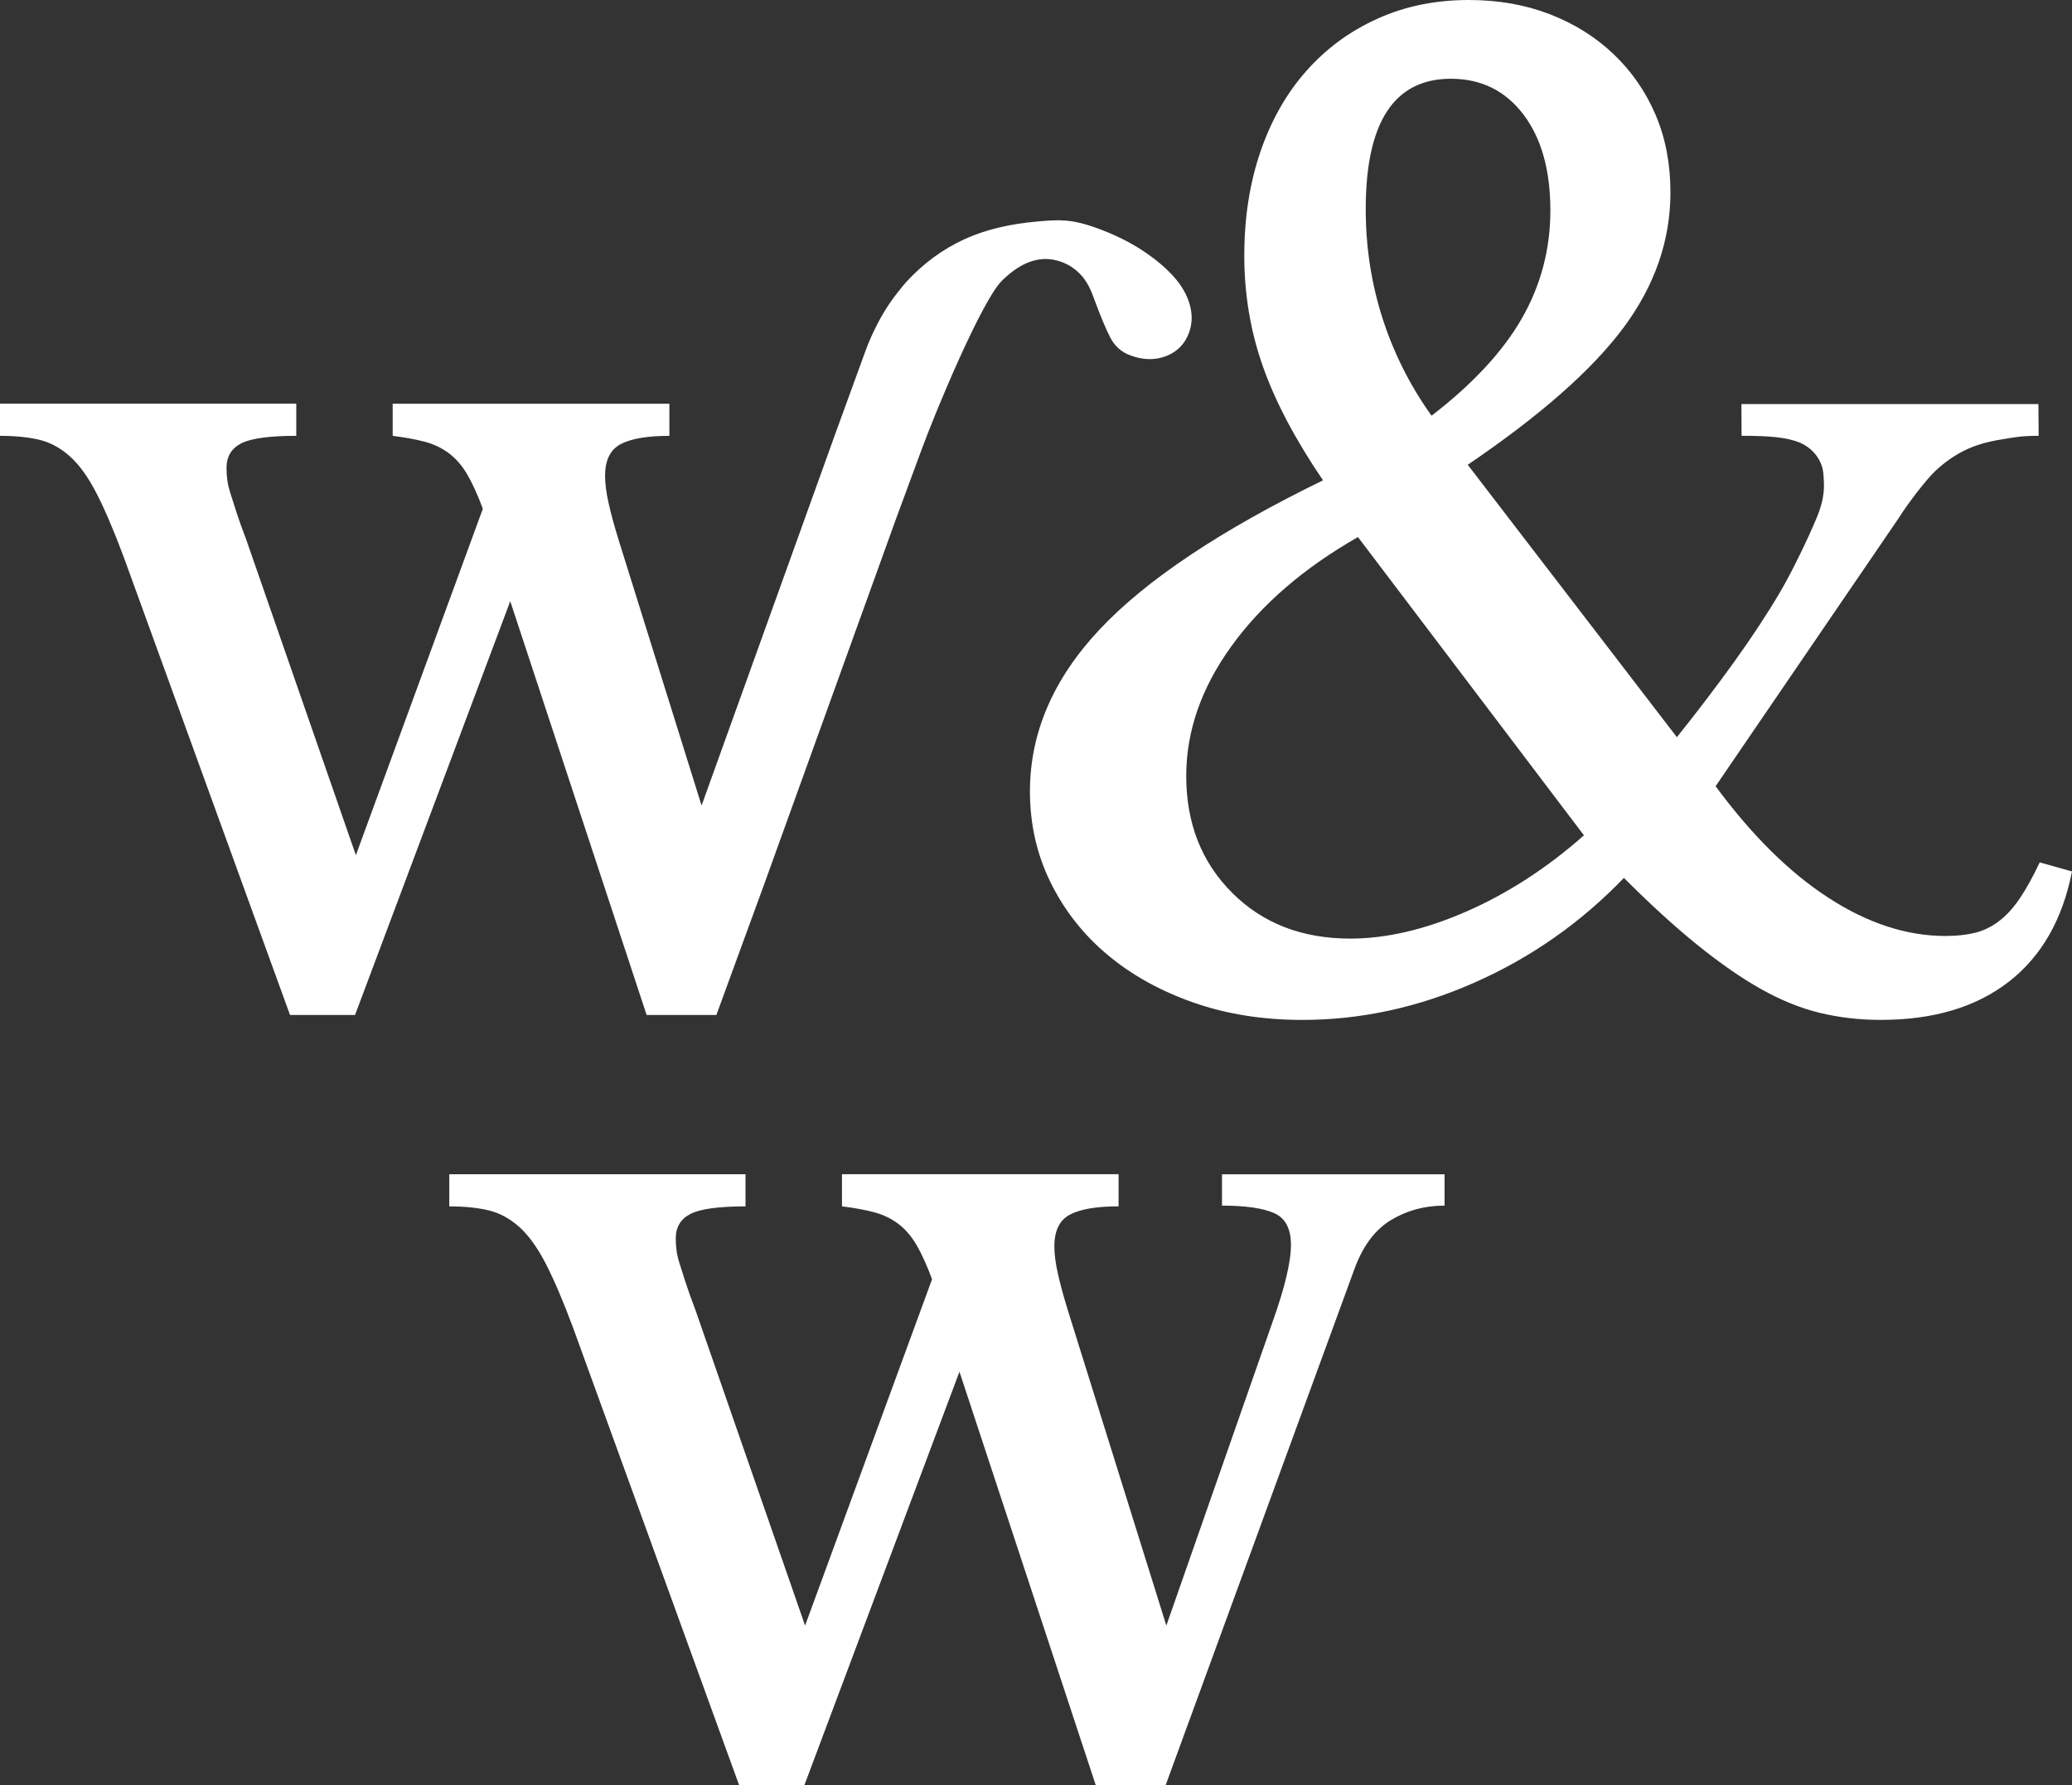 <!-- Generator: Adobe Illustrator 19.2.0, SVG Export Plug-In  -->
<svg version="1.1"
	 xmlns="http://www.w3.org/2000/svg" xmlns:xlink="http://www.w3.org/1999/xlink" xmlns:a="http://ns.adobe.com/AdobeSVGViewerExtensions/3.0/"
	 x="0px" y="0px" width="65px" height="56.017px" viewBox="0 0 65 56.017" style="enable-background:new 0 0 65 56.017;"
	 xml:space="preserve">
<rect x="0" y="0" width="65" height="56.017" fill="#333333" stroke="none"/>
<style type="text/css">
	.st0{fill:#ffffff;}
</style>
<defs>
</defs>
<g>
	<path class="st0" d="M52.605,23.129c0.648-0.81,1.249-1.6,1.802-2.37c0.553-0.77,1.033-1.498,1.438-2.187
		c0.405-0.688,0.903-1.745,1.137-2.306c0.286-0.685,0.244-1.032,0.22-1.384c-0.03-0.431-0.32-0.819-0.748-0.997
		c-0.401-0.166-0.956-0.212-1.82-0.212l-0.004-0.996h9.316l0.008,0.996c-0.594,0-0.812,0.058-1.23,0.125
		c-0.42,0.068-0.79,0.182-1.114,0.344c-0.324,0.162-0.628,0.379-0.912,0.648c-0.283,0.27-0.857,1.02-1.126,1.452l-5.752,8.425
		c1.134,1.539,2.315,2.708,3.545,3.504c1.228,0.797,2.45,1.195,3.665,1.195c0.351,0,0.662-0.034,0.932-0.101
		c0.269-0.067,0.519-0.189,0.749-0.365c0.23-0.175,0.445-0.411,0.648-0.709c0.202-0.297,0.411-0.675,0.628-1.134L65,27.341
		c-0.298,1.513-0.959,2.667-1.985,3.463c-1.027,0.796-2.364,1.195-4.011,1.195c-0.675,0-1.317-0.075-1.924-0.223
		c-0.608-0.149-1.222-0.398-1.843-0.749c-0.622-0.35-1.283-0.81-1.985-1.377c-0.703-0.567-1.472-1.269-2.309-2.106
		c-1.351,1.405-2.911,2.498-4.679,3.281c-1.769,0.783-3.571,1.175-5.407,1.175c-1.243,0-2.384-0.182-3.423-0.547
		s-1.937-0.864-2.693-1.498c-0.757-0.634-1.351-1.39-1.783-2.268c-0.432-0.877-0.648-1.829-0.648-2.856
		c0-1.836,0.729-3.53,2.187-5.083c1.458-1.553,3.794-3.112,7.007-4.678c-0.864-1.269-1.492-2.457-1.883-3.564
		c-0.392-1.107-0.587-2.268-0.587-3.484c0-1.188,0.169-2.274,0.506-3.261c0.337-0.985,0.816-1.829,1.438-2.532
		c0.621-0.702,1.363-1.249,2.228-1.64C44.071,0.196,45.03,0,46.084,0c0.918,0,1.762,0.149,2.532,0.445
		c0.77,0.298,1.438,0.716,2.005,1.255c0.567,0.541,1.005,1.175,1.317,1.904c0.31,0.729,0.465,1.539,0.465,2.431
		c0,1.513-0.493,2.93-1.478,4.253c-0.986,1.323-2.612,2.754-4.881,4.294L52.605,23.129z M42.6,16.85
		c-1.701,0.972-3.024,2.113-3.969,3.423c-0.946,1.31-1.418,2.667-1.418,4.071c0,1.486,0.479,2.707,1.439,3.666
		c0.958,0.959,2.193,1.438,3.706,1.438c1.133,0,2.349-0.283,3.645-0.85c1.296-0.567,2.525-1.363,3.686-2.39L42.6,16.85z
		 M44.909,13.043c1.296-0.999,2.241-2.018,2.835-3.058c0.594-1.039,0.892-2.167,0.892-3.382c0-1.269-0.284-2.275-0.851-3.018
		c-0.567-0.742-1.323-1.114-2.268-1.114c-1.783,0-2.673,1.364-2.673,4.091c0,1.189,0.175,2.329,0.526,3.423
		S44.234,12.098,44.909,13.043z"/>
	<path class="st0" d="M36.589,51.002l3.319-9.489c0.394-1.097,0.59-1.917,0.59-2.458c0-0.508-0.177-0.84-0.529-0.995
		s-0.897-0.234-1.634-0.234v-0.983h6.982v0.983c-0.623,0-1.185,0.152-1.684,0.455c-0.501,0.304-0.881,0.815-1.144,1.536l-5.925,16.2
		h-2.187l-4.278-12.98l-4.868,12.98h-2.041L17.979,41.66c-0.311-0.836-0.598-1.508-0.86-2.016c-0.262-0.508-0.541-0.893-0.836-1.155
		c-0.295-0.262-0.615-0.434-0.959-0.516c-0.345-0.082-0.754-0.123-1.23-0.123v-1.008h9.293v1.008c-0.836,0-1.41,0.078-1.721,0.234
		c-0.311,0.156-0.467,0.414-0.467,0.774c0,0.132,0.009,0.258,0.025,0.381c0.016,0.123,0.049,0.262,0.099,0.418
		c0.049,0.156,0.111,0.349,0.184,0.578c0.074,0.229,0.176,0.516,0.307,0.86l3.442,9.907l3.983-10.866
		c-0.164-0.442-0.328-0.803-0.491-1.082c-0.165-0.279-0.357-0.5-0.578-0.664c-0.221-0.164-0.472-0.283-0.75-0.357
		c-0.279-0.074-0.614-0.135-1.007-0.184v-1.008h8.678v1.008c-0.688,0-1.196,0.086-1.524,0.258c-0.328,0.172-0.491,0.504-0.491,0.996
		c0,0.246,0.037,0.533,0.111,0.86c0.074,0.328,0.176,0.705,0.307,1.131L36.589,51.002z"/>
	<path class="st0" d="M28.888,14.168c0.476-1.307,1.916-4.74,2.541-5.358c0.001-0.001,0.002-0.002,0.003-0.004
		c0.626-0.618,1.247-0.815,1.863-0.59c0.216,0.079,0.407,0.2,0.573,0.366c0.166,0.165,0.303,0.39,0.409,0.672
		c0.236,0.645,0.425,1.097,0.565,1.358c0.14,0.26,0.349,0.441,0.627,0.542c0.401,0.146,0.773,0.151,1.12,0.015
		c0.346-0.136,0.583-0.38,0.713-0.735c0.101-0.277,0.107-0.572,0.02-0.882c-0.088-0.311-0.262-0.61-0.524-0.897
		c-0.262-0.287-0.594-0.56-0.996-0.821c-0.403-0.26-0.865-0.486-1.389-0.676c-0.814-0.296-1.202-0.268-1.879-0.208
		c-0.811,0.071-1.583,0.238-2.274,0.553c-0.691,0.316-1.305,0.768-1.842,1.357c-0.08,0.087-0.151,0.183-0.226,0.275
		c-0.267,0.332-0.502,0.698-0.703,1.099c-0.121,0.242-0.235,0.491-0.332,0.758l-0.471,1.294l-0.463,1.271l-4.214,11.716L19.4,16.92
		c-0.132-0.426-0.233-0.803-0.307-1.131c-0.074-0.328-0.111-0.615-0.111-0.86c0-0.492,0.164-0.824,0.492-0.996
		c0.328-0.172,0.836-0.258,1.525-0.258v-1.008h-8.68v1.008c0.394,0.049,0.729,0.111,1.008,0.185c0.279,0.074,0.529,0.193,0.75,0.357
		c0.221,0.164,0.414,0.385,0.578,0.664c0.164,0.279,0.328,0.639,0.492,1.082l-3.983,10.868L7.721,16.92
		c-0.132-0.344-0.234-0.631-0.307-0.86c-0.074-0.229-0.135-0.422-0.184-0.578c-0.05-0.156-0.082-0.295-0.099-0.418
		c-0.016-0.123-0.025-0.25-0.025-0.381c0-0.36,0.156-0.619,0.467-0.775c0.311-0.156,0.885-0.234,1.721-0.234v-1.008H0v1.008
		c0.476,0,0.885,0.041,1.229,0.123c0.345,0.082,0.664,0.254,0.959,0.517c0.295,0.262,0.574,0.648,0.836,1.156
		c0.262,0.508,0.549,1.18,0.861,2.016l5.213,14.359h2.04l4.869-12.982l4.278,12.982h2.188l1.47-4.019l4.162-11.536L28.888,14.168z"
		/>
</g>
</svg>